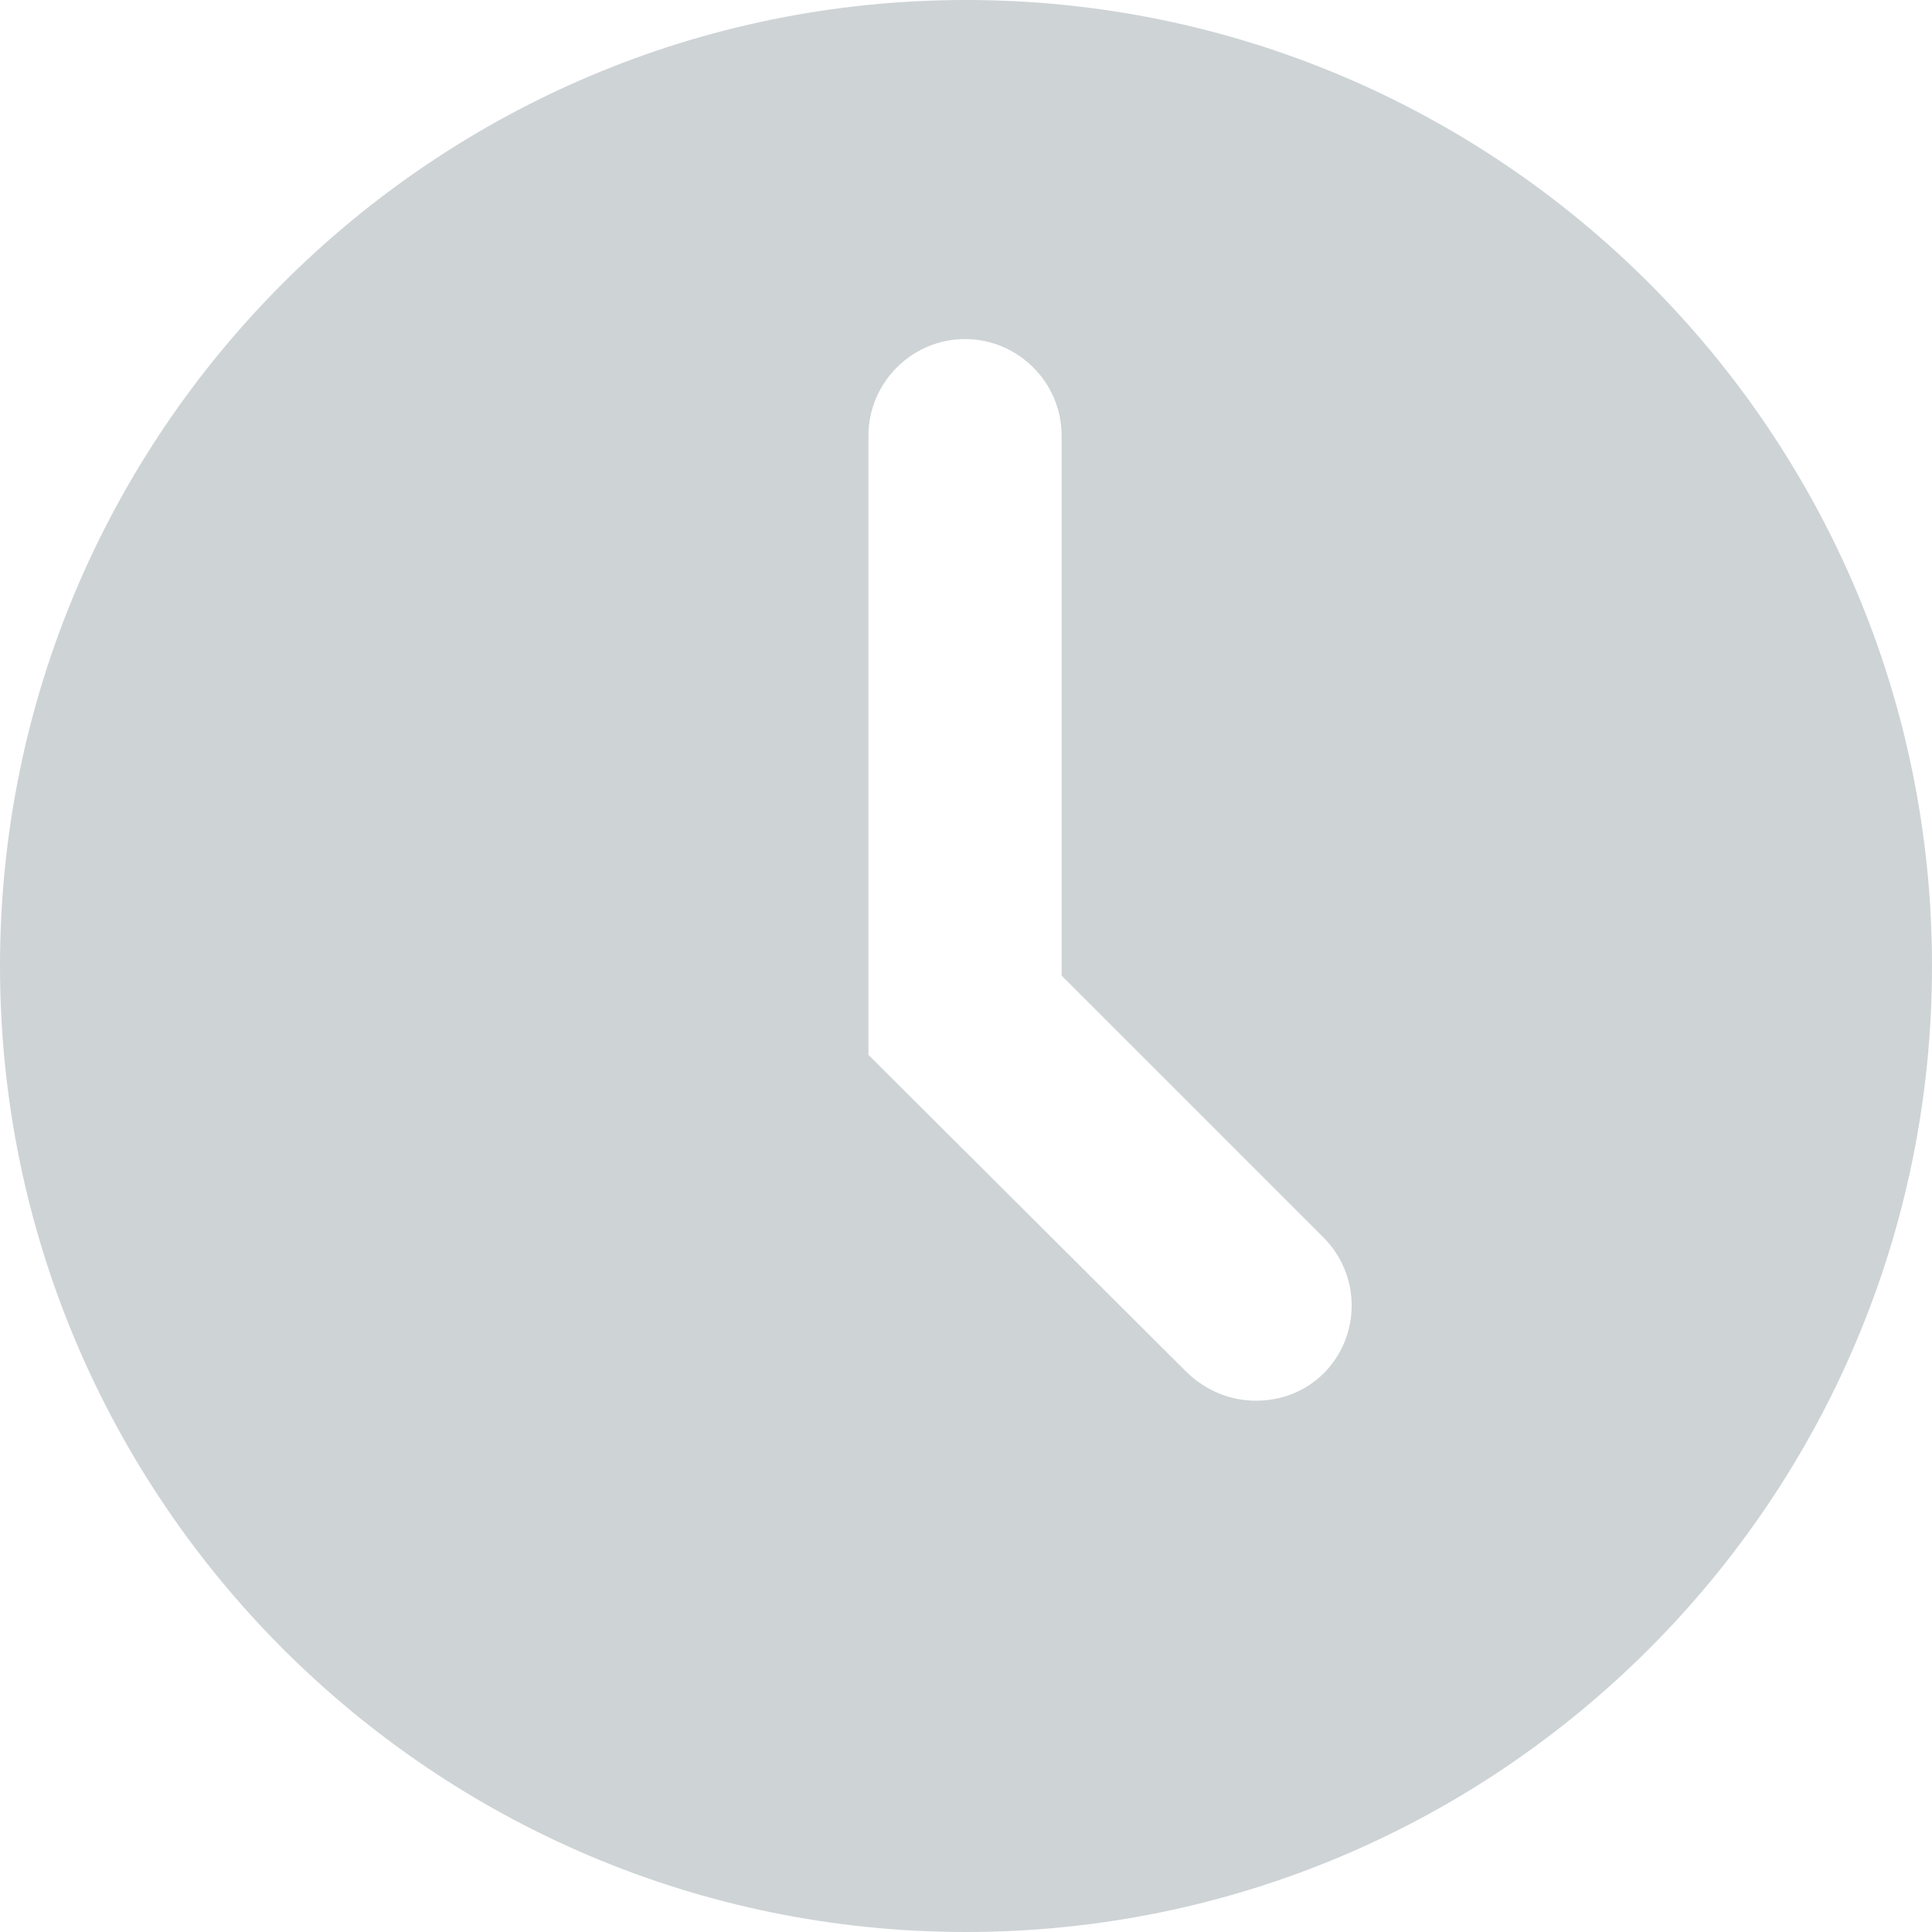 <svg width="30" height="30" viewBox="0 0 30 30" fill="none" xmlns="http://www.w3.org/2000/svg">
<g clip-path="url(#clip0_20842_3559)">
<path fill-rule="evenodd" clip-rule="evenodd" d="M15 0C6.72 0 0 6.72 0 15C0 23.28 6.72 30 15 30C23.28 30 30 23.28 30 15C30 6.72 23.28 0 15 0ZM20.565 21.315C20.265 21.615 19.89 21.75 19.5 21.75C19.11 21.75 18.735 21.6 18.435 21.315L13.485 16.38V6.765C13.485 5.94 14.16 5.265 14.985 5.265C15.81 5.265 16.485 5.94 16.485 6.765V15.15L20.55 19.215C21.135 19.8 21.135 20.745 20.55 21.33L20.565 21.315Z" fill="#CED3D6"/>
</g>
<defs>
<clipPath id="clip0_20842_3559">
<rect width="30" height="30" fill="white"/>
</clipPath>
</defs>
</svg>
